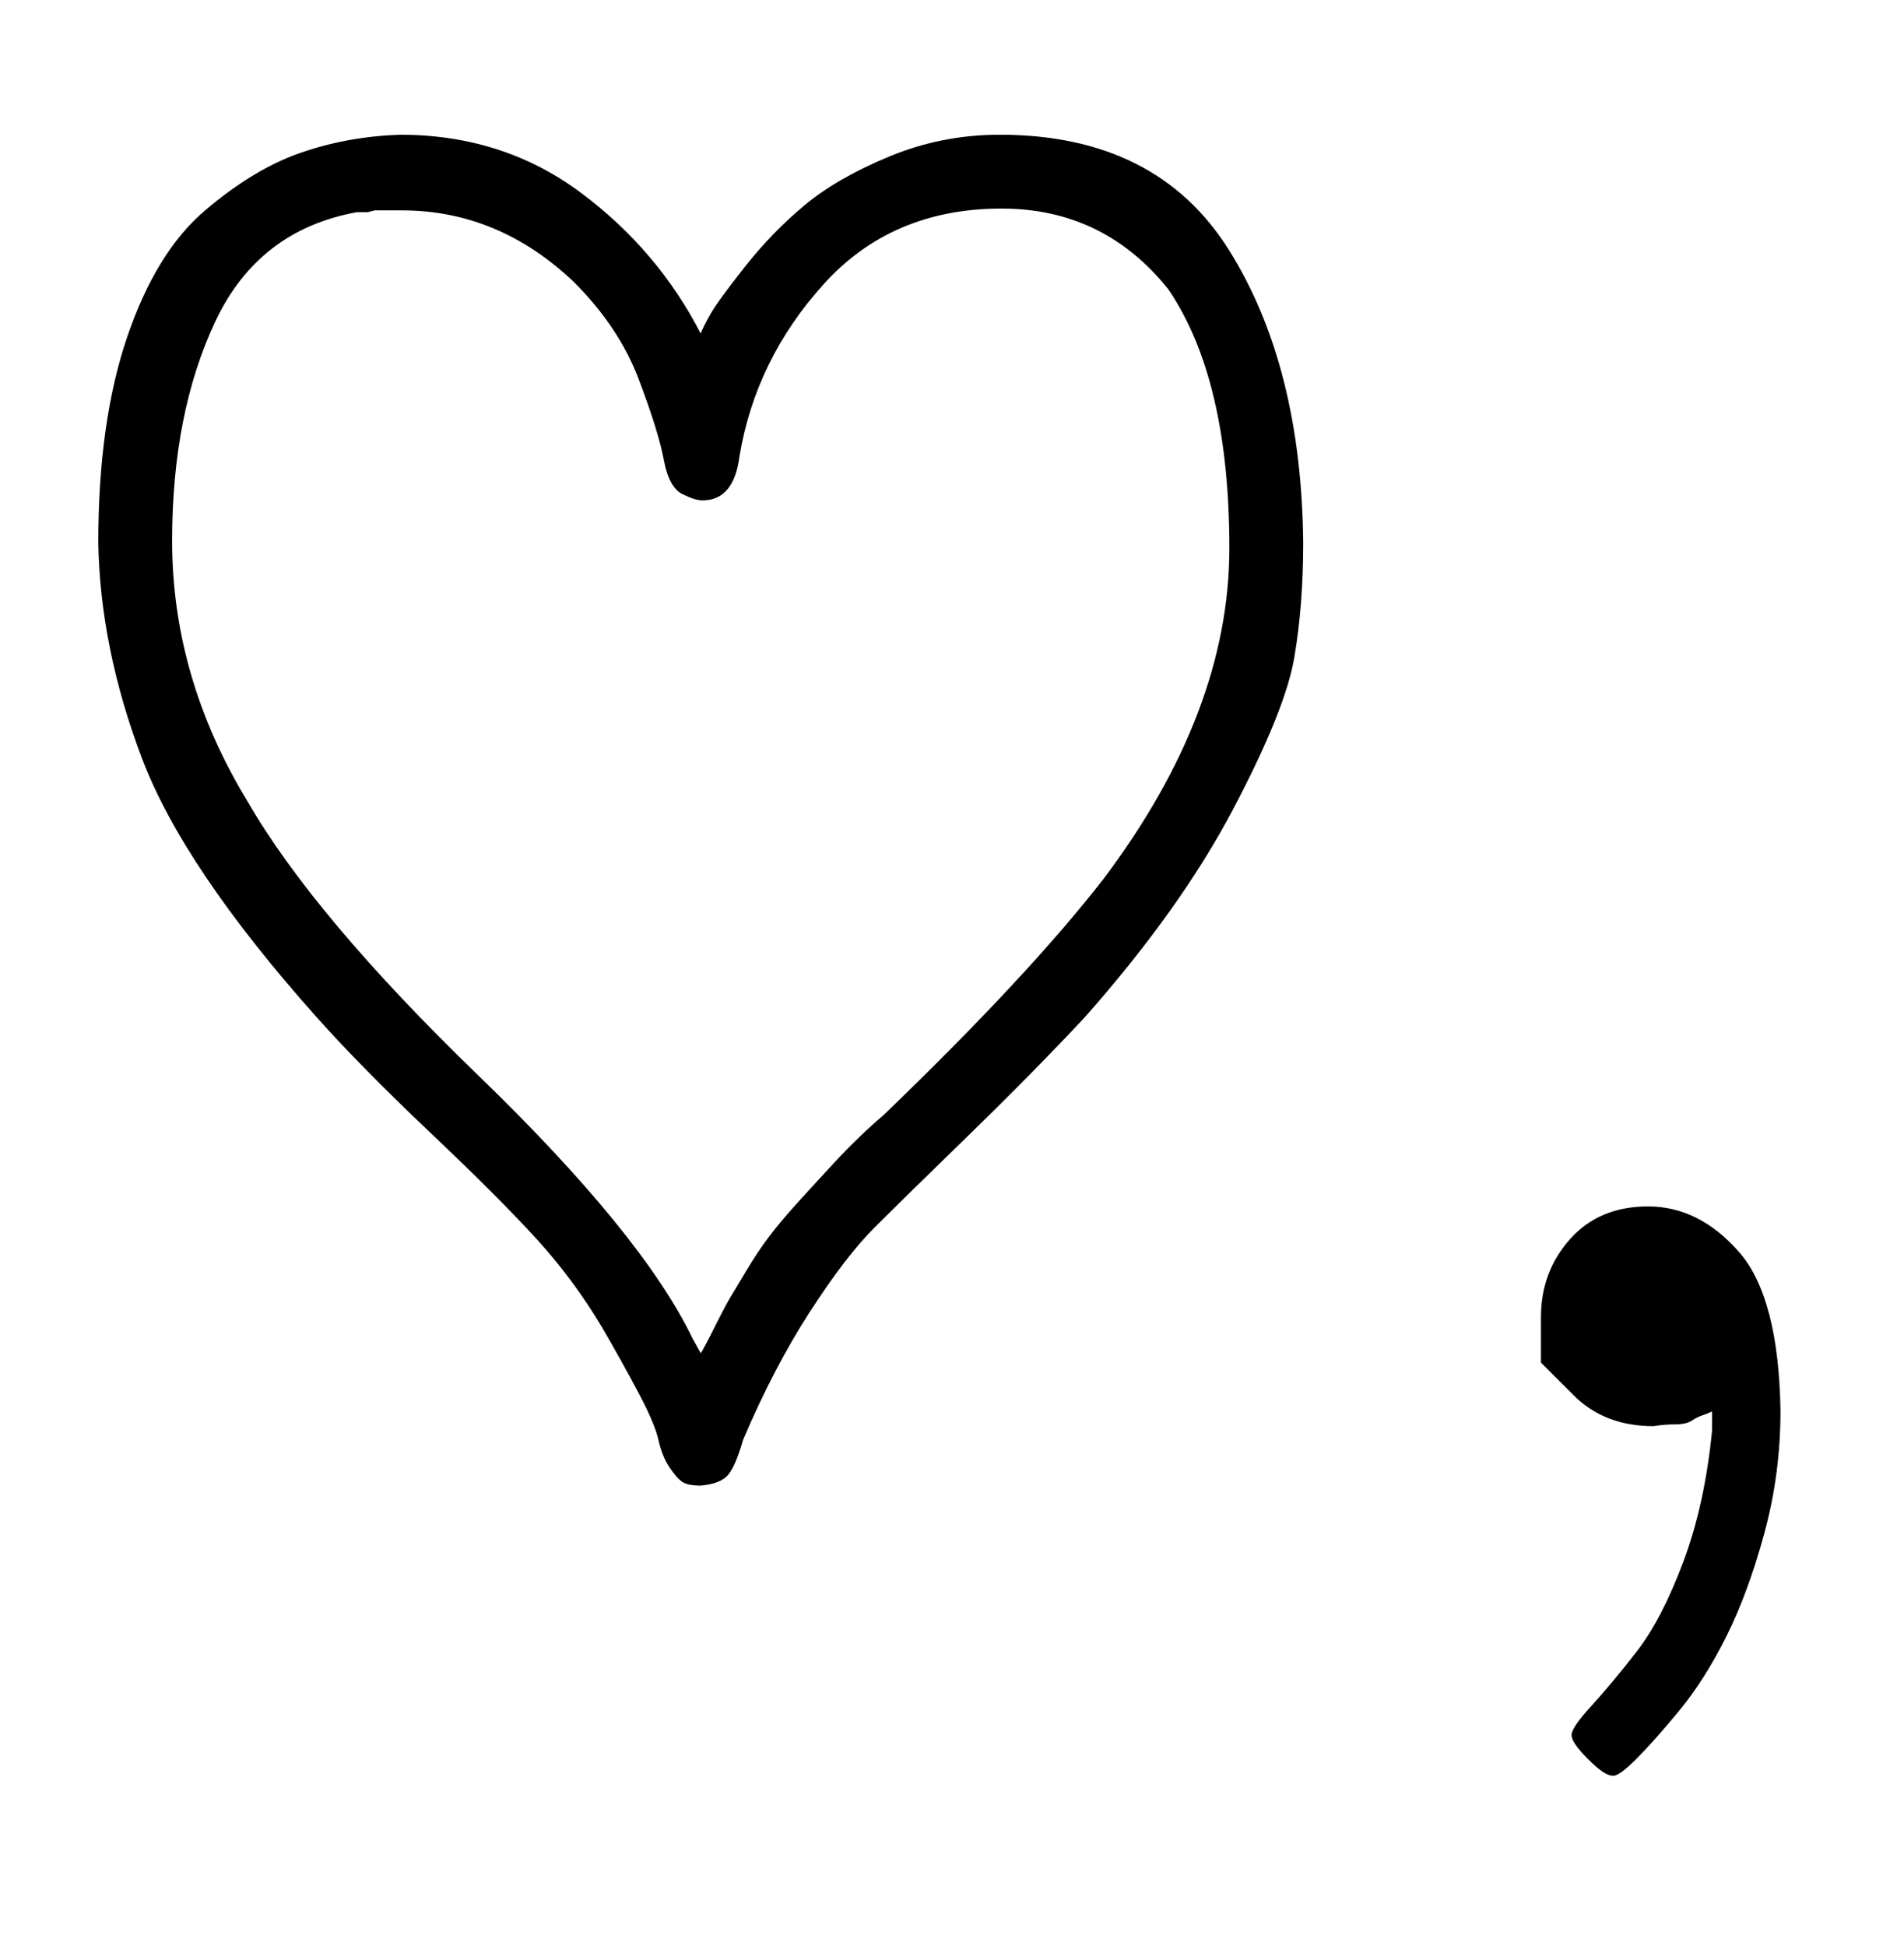<svg xmlns:xlink="http://www.w3.org/1999/xlink" width="2.455ex" height="2.509ex" style="vertical-align: -0.671ex;" viewBox="0 -791.3 1057 1080.4" role="img" focusable="false" xmlns="http://www.w3.org/2000/svg" aria-labelledby="MathJax-SVG-1-Title">
<title id="MathJax-SVG-1-Title">{\displaystyle \heartsuit ,}</title>
<defs aria-hidden="true">
<path stroke-width="1" id="E1-MJMAIN-2661" d="M55 490Q55 557 71 604T114 674T167 706T222 716Q279 716 322 684T389 605Q391 610 395 617T414 643T447 677T494 704T555 716Q642 716 682 652T723 490Q723 455 718 426T684 342T602 227Q573 196 537 161T485 110T449 63T412 -8Q408 -22 404 -27T389 -33Q382 -33 379 -31T372 -23T366 -8T355 18T335 54Q319 81 298 104T239 163T176 227Q102 310 79 371T55 490ZM198 674Q143 664 119 613T95 491Q95 415 137 346Q174 282 265 194T384 48L389 39Q391 42 397 54T406 71T415 86T427 104T442 122T464 146T491 172Q571 249 613 303Q683 396 683 487Q683 581 649 631Q613 676 556 676Q495 676 457 634T410 538Q407 514 390 514Q386 514 380 517Q372 520 369 536T355 581T319 635Q277 675 223 675H217H208L204 674Q200 674 198 674Z"></path>
<path stroke-width="1" id="E1-MJMAIN-2C" d="M78 35T78 60T94 103T137 121Q165 121 187 96T210 8Q210 -27 201 -60T180 -117T154 -158T130 -185T117 -194Q113 -194 104 -185T95 -172Q95 -168 106 -156T131 -126T157 -76T173 -3V9L172 8Q170 7 167 6T161 3T152 1T140 0Q113 0 96 17Z"></path>
</defs>
<g stroke="currentColor" fill="currentColor" stroke-width="0" transform="matrix(1 0 0 -1 0 0)" aria-hidden="true">
 <use xlink:href="#E1-MJMAIN-2661" x="0" y="0"></use>
 <use xlink:href="#E1-MJMAIN-2C" x="778" y="0"></use>
</g>
</svg>